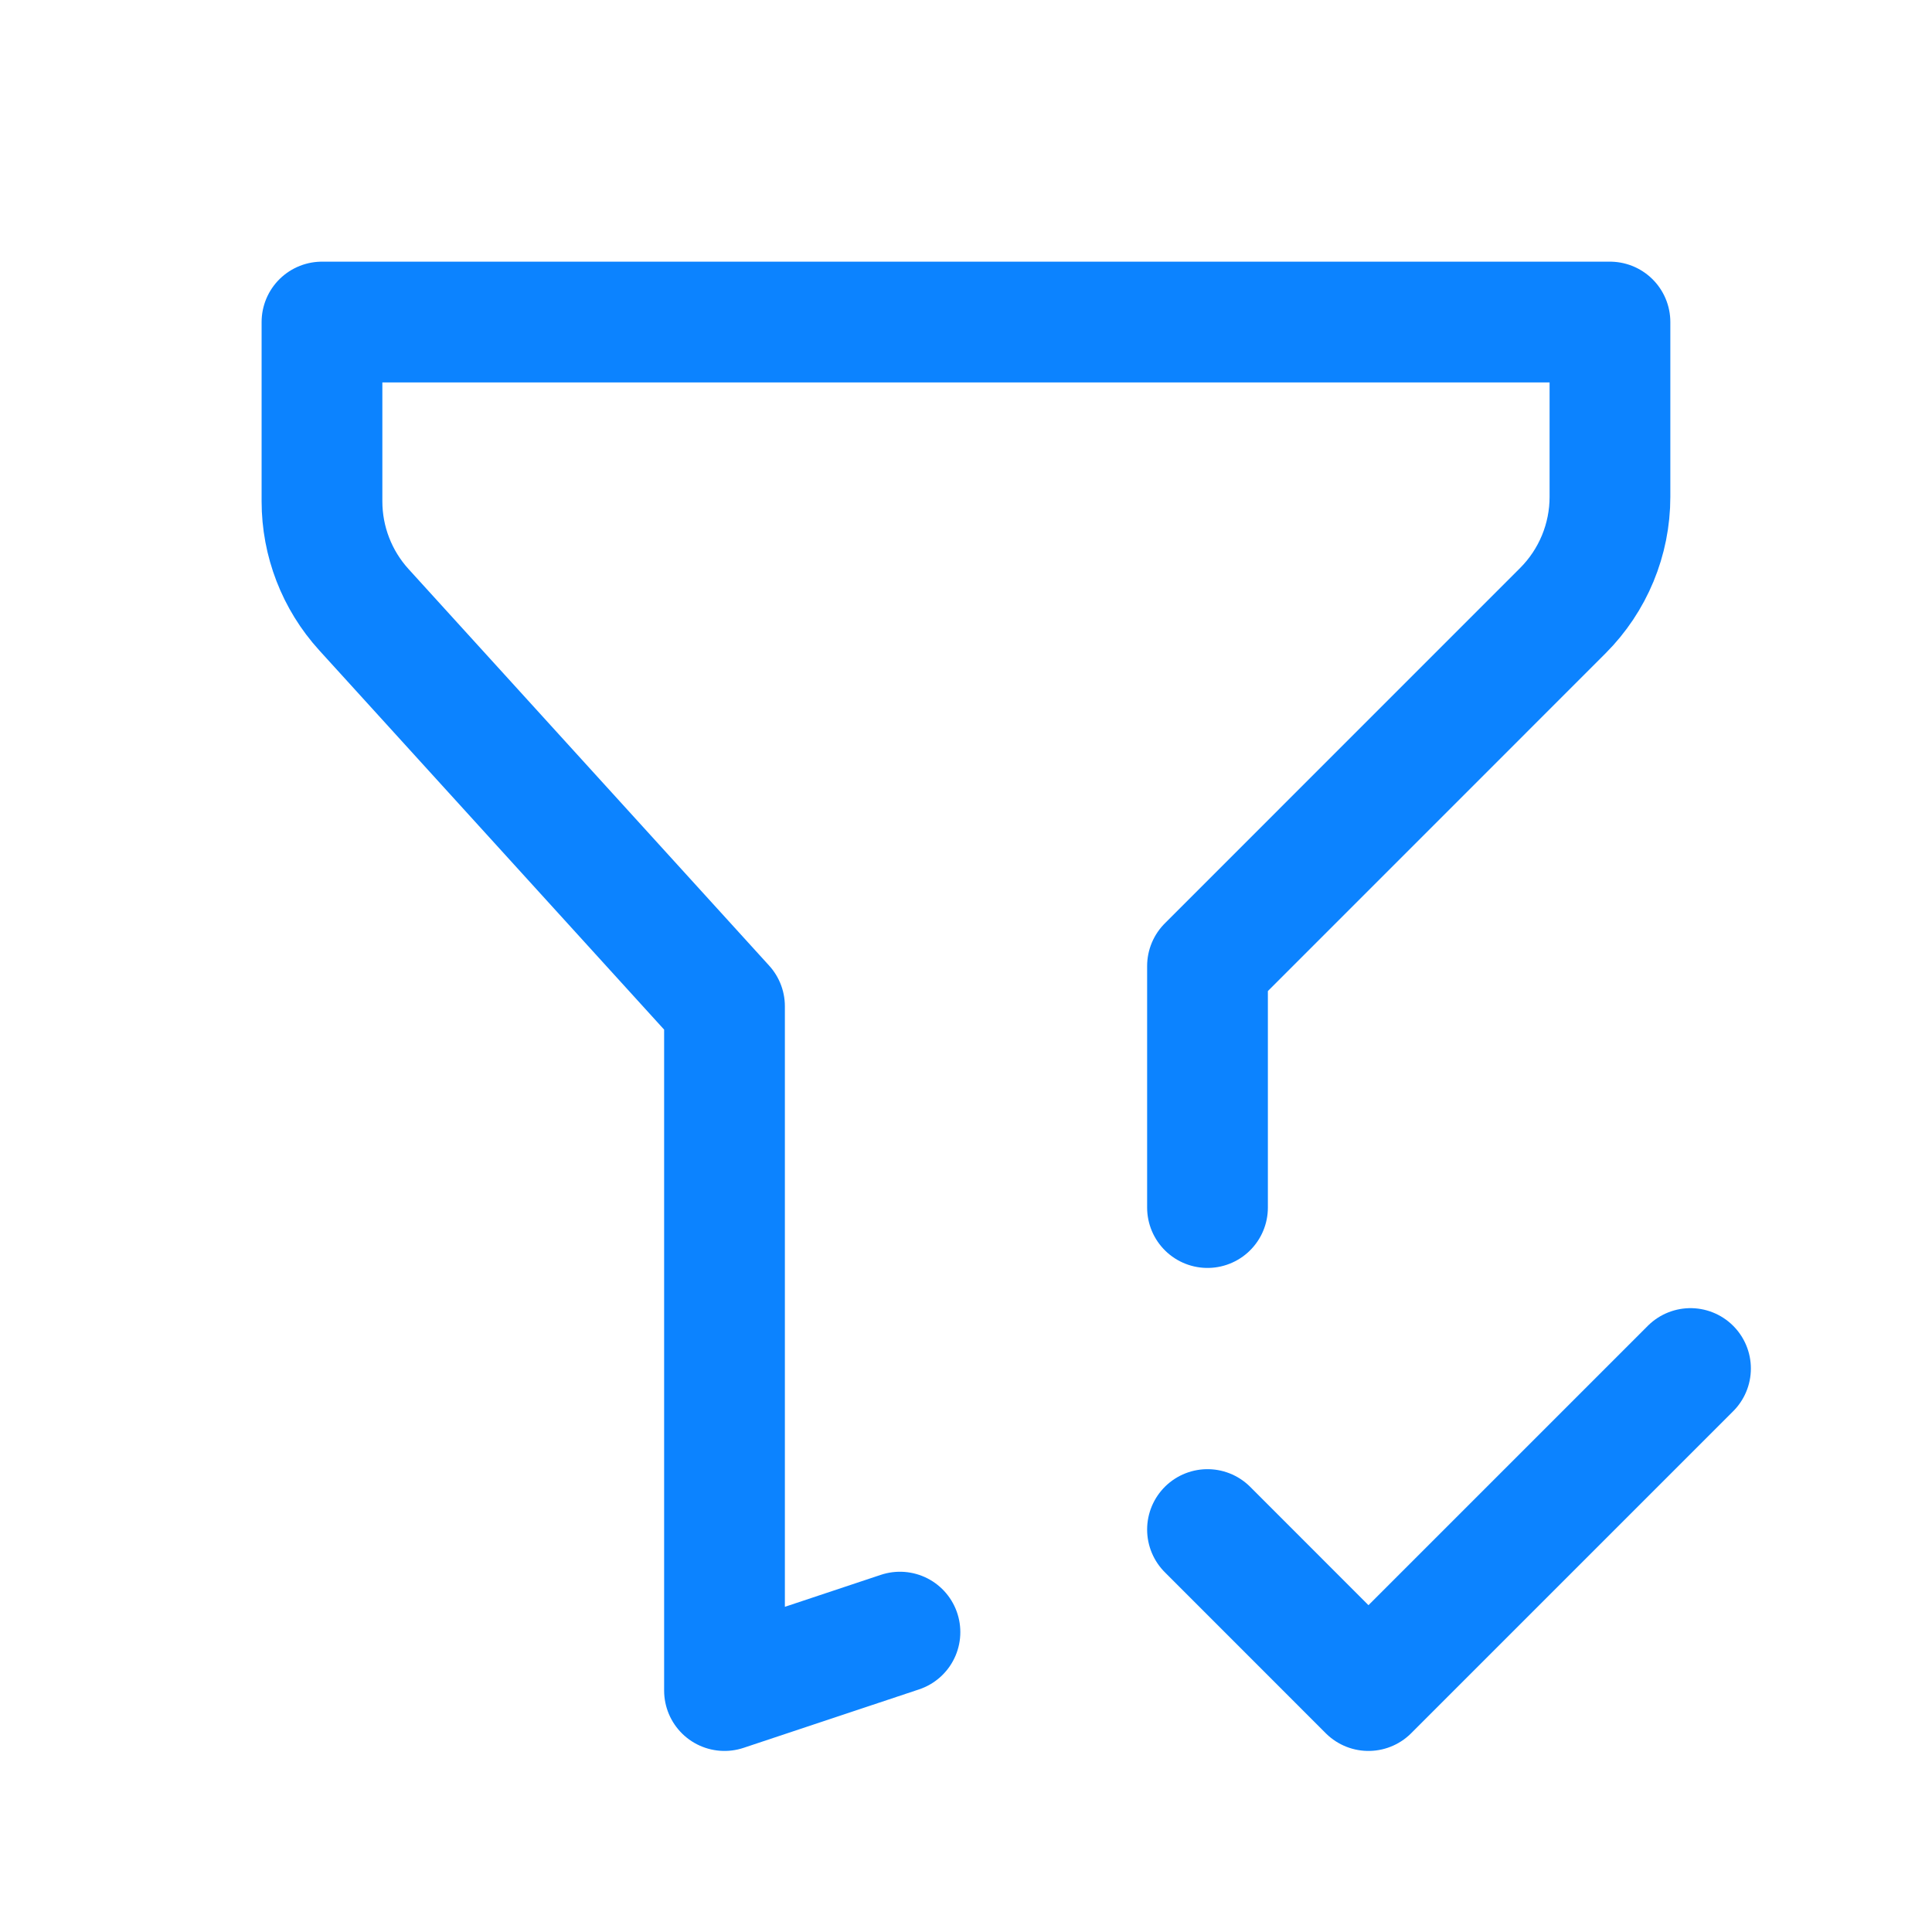 <svg width="32" height="32" viewBox="0 0 32 32" fill="none" xmlns="http://www.w3.org/2000/svg">
<path d="M14.906 27.033L12 28.001V16.667L6.026 10.097C5.58 9.606 5.333 8.967 5.333 8.303V5.334H26.666V8.23C26.666 8.937 26.385 9.615 25.885 10.115L20 16.001V20.001M20 25.334L22.666 28.001L28 22.667" stroke="#0C83FF" stroke-width="2" stroke-linecap="round" stroke-linejoin="round"/>
</svg>
